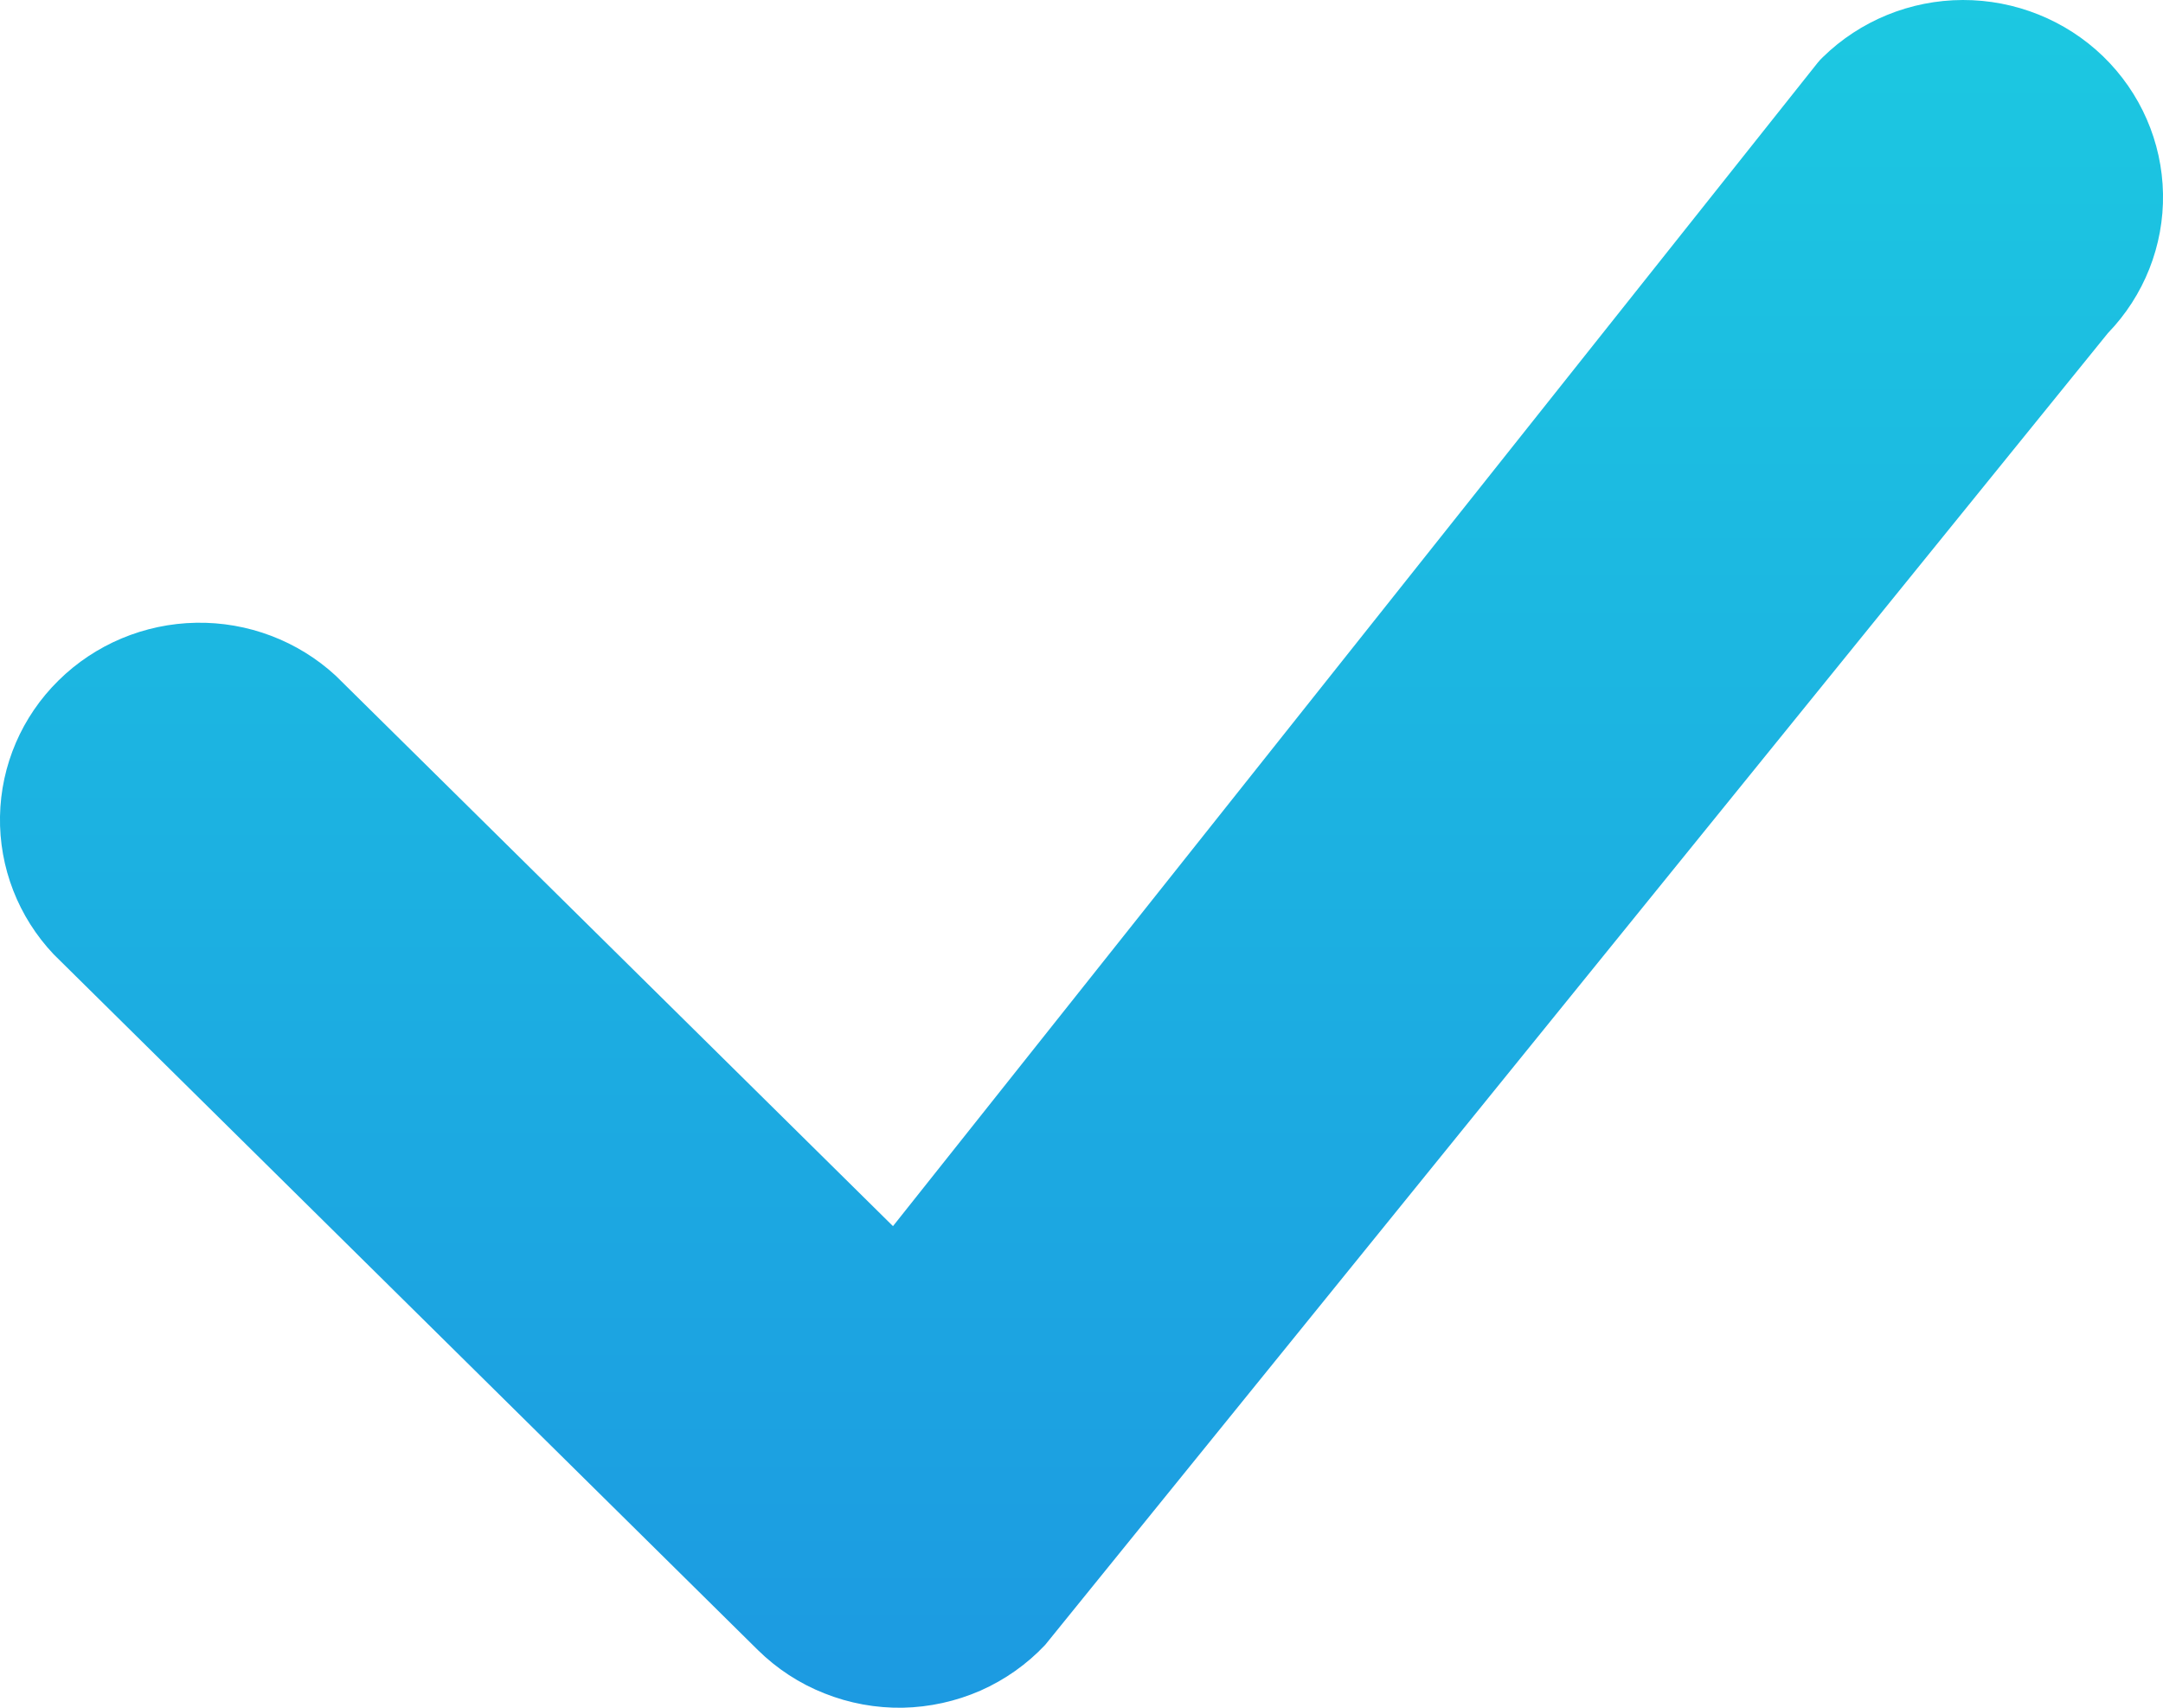 <svg width="19" height="15" viewBox="0 0 19 15" fill="none" xmlns="http://www.w3.org/2000/svg">
<path d="M16.012 0.502C15.995 0.518 15.979 0.535 15.965 0.553L7.844 10.77L2.949 5.935C2.617 5.629 2.177 5.462 1.723 5.47C1.268 5.478 0.835 5.66 0.514 5.977C0.192 6.294 0.008 6.722 0 7.171C-0.008 7.62 0.161 8.054 0.471 8.382L6.658 14.494C6.825 14.658 7.023 14.788 7.242 14.874C7.46 14.961 7.694 15.004 7.93 15C8.165 14.995 8.397 14.944 8.612 14.85C8.827 14.755 9.021 14.618 9.181 14.448L18.516 2.926C18.834 2.597 19.008 2.157 19 1.702C18.992 1.247 18.803 0.814 18.474 0.495C18.145 0.177 17.702 -0.001 17.241 6.59992e-06C16.781 0.001 16.339 0.182 16.012 0.502Z" fill="url(#paint0_linear)"/>
<defs>
<linearGradient id="paint0_linear" x1="9.5" y1="0" x2="9.5" y2="15" gradientUnits="userSpaceOnUse">
<stop stop-color="#1CC8E1"/>
<stop offset="1" stop-color="#1C9AE1"/>
</linearGradient>
</defs>
</svg>

